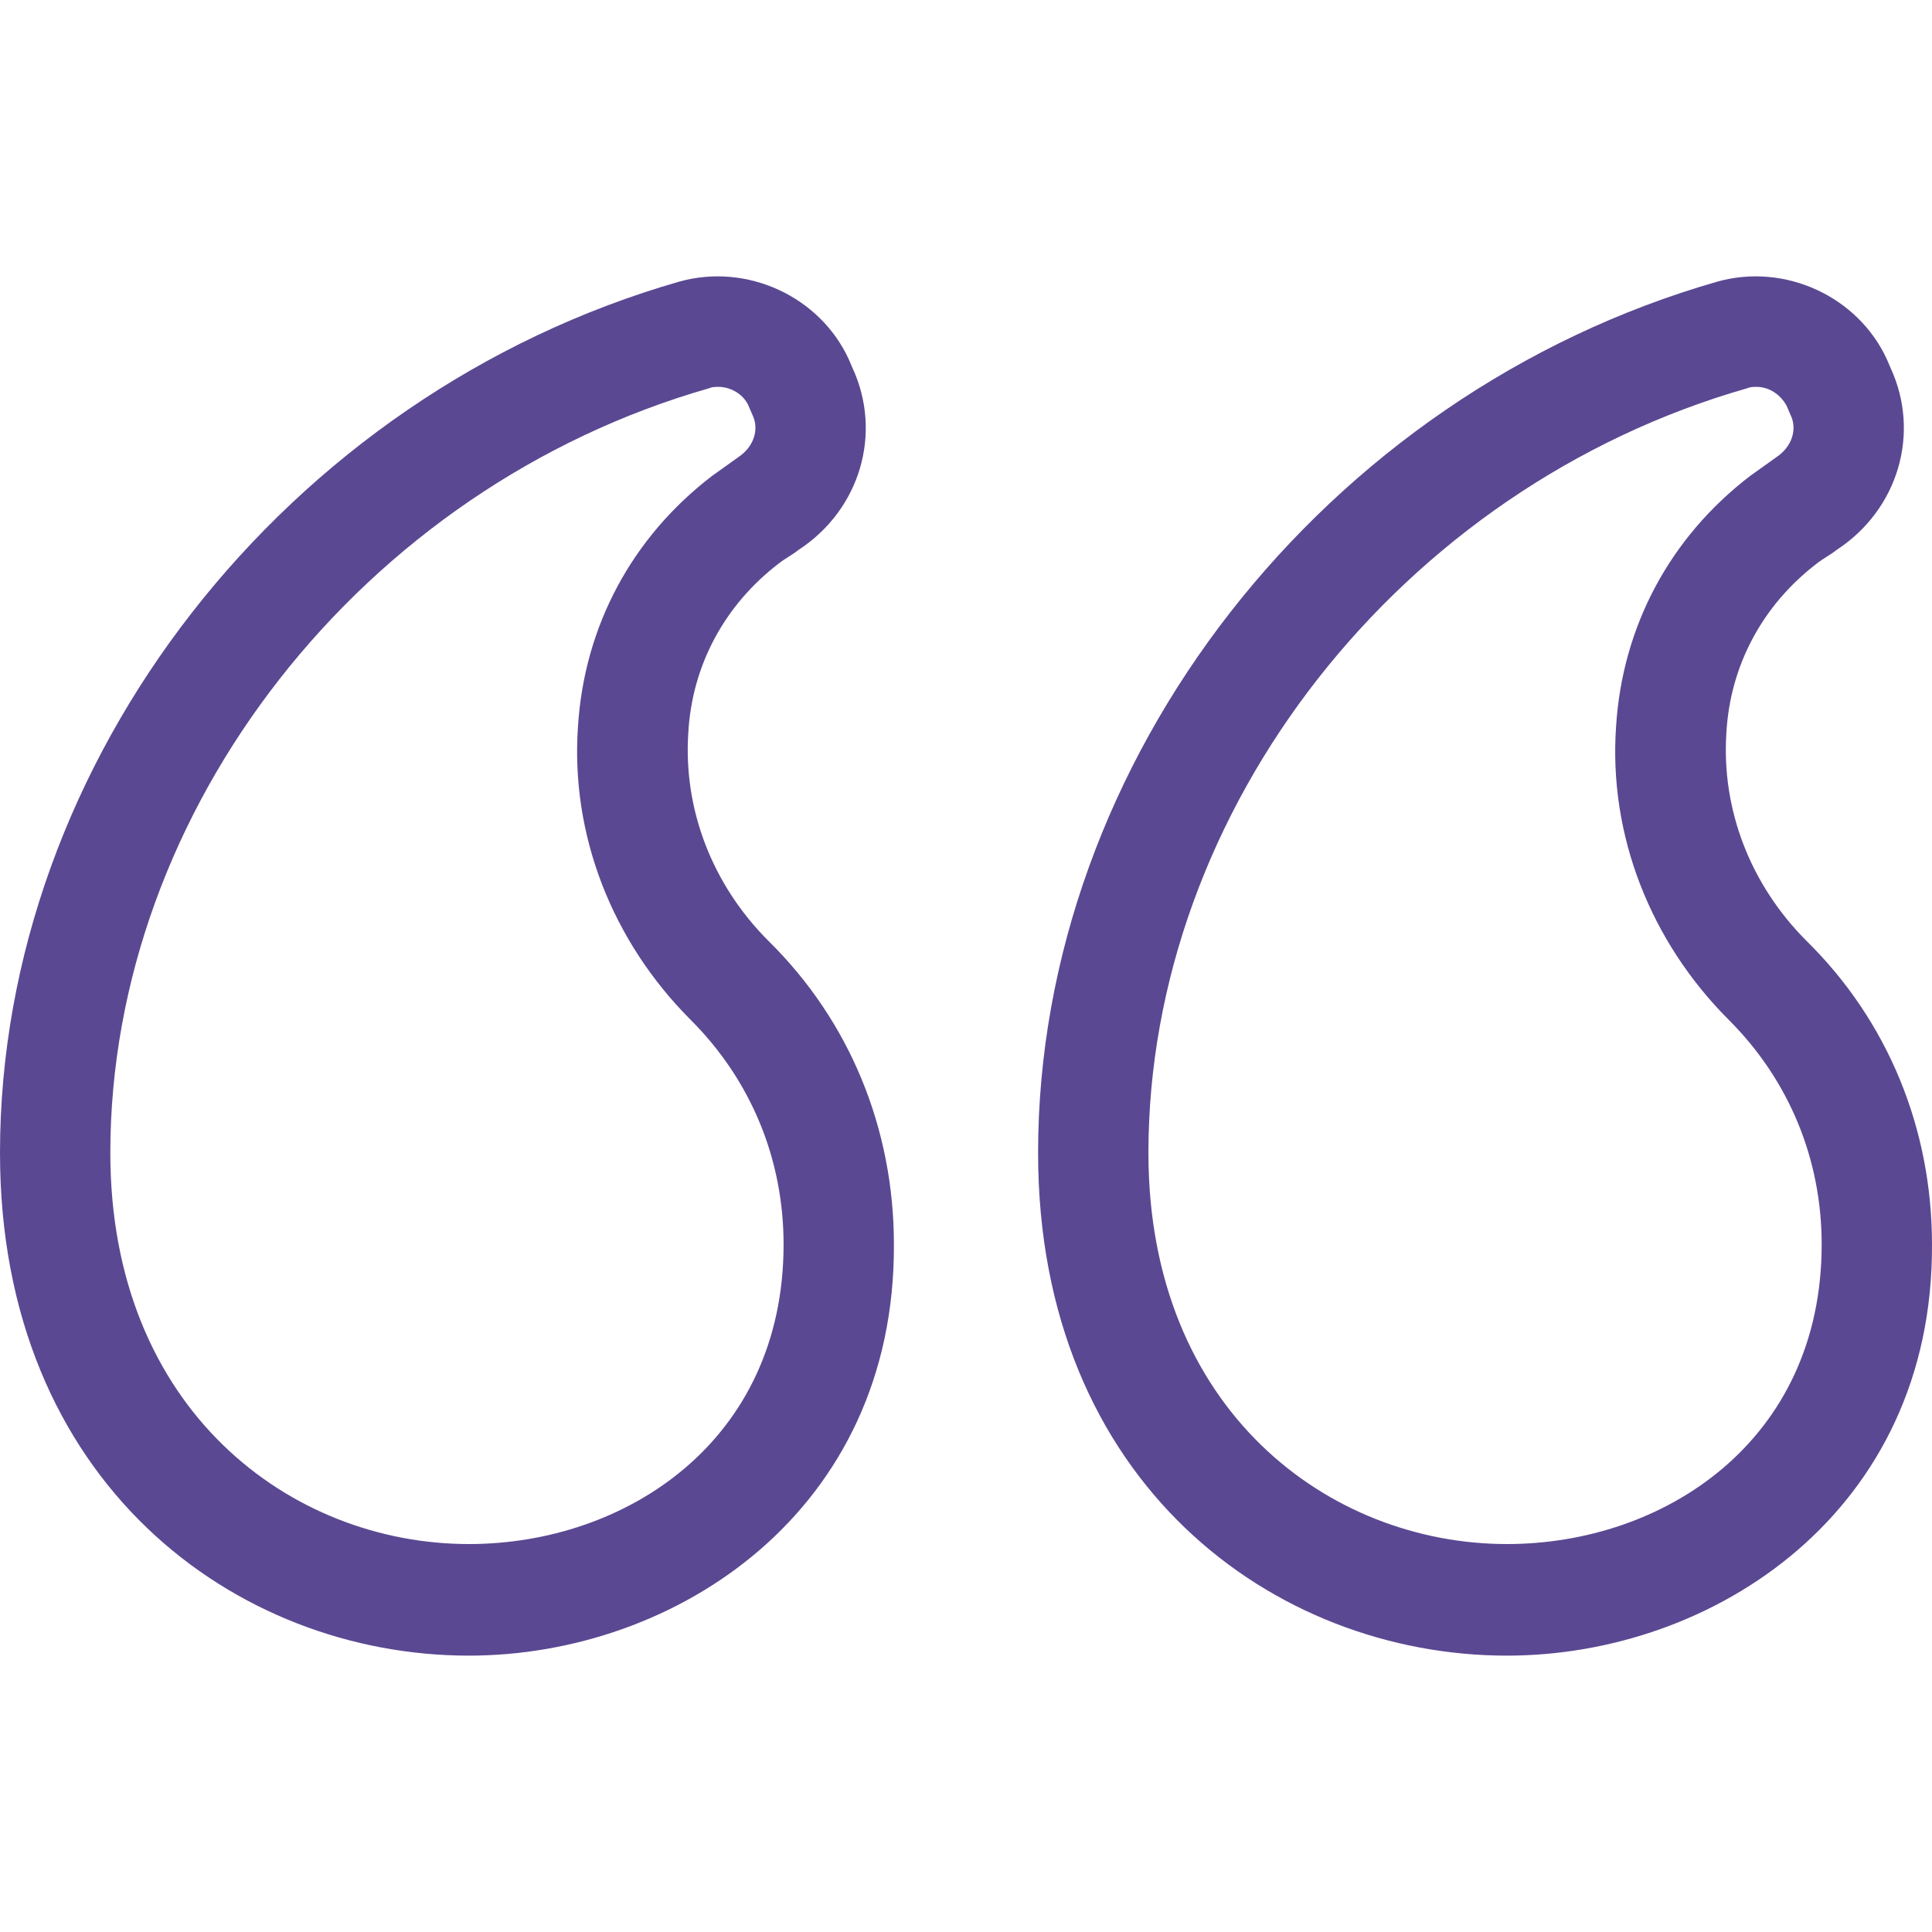 <svg preserveAspectRatio="xMidYMid meet" data-bbox="22.9 44.987 154.1 110.013" viewBox="22.9 44.987 154.1 110.013" height="200" width="200" xmlns="http://www.w3.org/2000/svg" data-type="color" role="presentation" aria-hidden="true" aria-label=""><defs><style>#comp-mei88kqx8 svg [data-color="1"] {fill: #5B4892;}</style></defs>
    <g>
        <path d="M143.1 155c-18.6 0-37.4-13.8-37.4-40.1 0-31.3 22.8-60.5 54.2-69.5 5.4-1.5 11.2 1.2 13.5 6.2l.3.7c2.4 5.2.6 11.3-4.3 14.5-.5.4-1.1.7-1.6 1.1-4.3 3.3-6.9 8.1-7.2 13.5-.4 6.1 1.9 12.1 6.4 16.6 6.5 6.4 10 15 10 24.2.1 21.3-17.4 32.8-33.9 32.8zM163 53.8c-.2 0-.5 0-.7.1-27.7 7.9-47.8 33.6-47.8 61 0 20.5 14.4 31.2 28.6 31.2 12.5 0 25.1-8.2 25.1-23.9 0-6.8-2.6-13.1-7.4-17.9-6.3-6.3-9.6-14.8-9-23.4.5-8 4.3-15.1 10.7-20l2.1-1.5c1.2-.8 1.7-2.2 1.1-3.4l-.3-.7c-.5-.9-1.4-1.5-2.4-1.5zM60.3 155c-18.6 0-37.4-13.8-37.4-40.1 0-31.3 22.8-60.5 54.2-69.5 5.4-1.5 11.2 1.2 13.5 6.2l.3.7c2.4 5.2.6 11.3-4.3 14.5-.5.4-1.1.7-1.6 1.1-4.3 3.3-6.9 8.1-7.2 13.5-.4 6.1 1.9 12.1 6.4 16.6 6.5 6.4 10 15 10 24.2.1 21.3-17.4 32.8-33.9 32.8zM80.2 53.8c-.2 0-.5 0-.7.1-27.7 7.9-47.8 33.6-47.8 61 0 20.5 14.4 31.2 28.6 31.2 12.5 0 25.1-8.2 25.1-23.9 0-6.8-2.6-13.1-7.4-17.9-6.3-6.3-9.6-14.8-9-23.4.5-8 4.3-15.1 10.7-20l2.1-1.5c1.2-.8 1.7-2.2 1.1-3.4l-.3-.7c-.4-.9-1.4-1.5-2.4-1.5z" fill="#5b4892" data-color="1"></path>
    </g>
</svg>